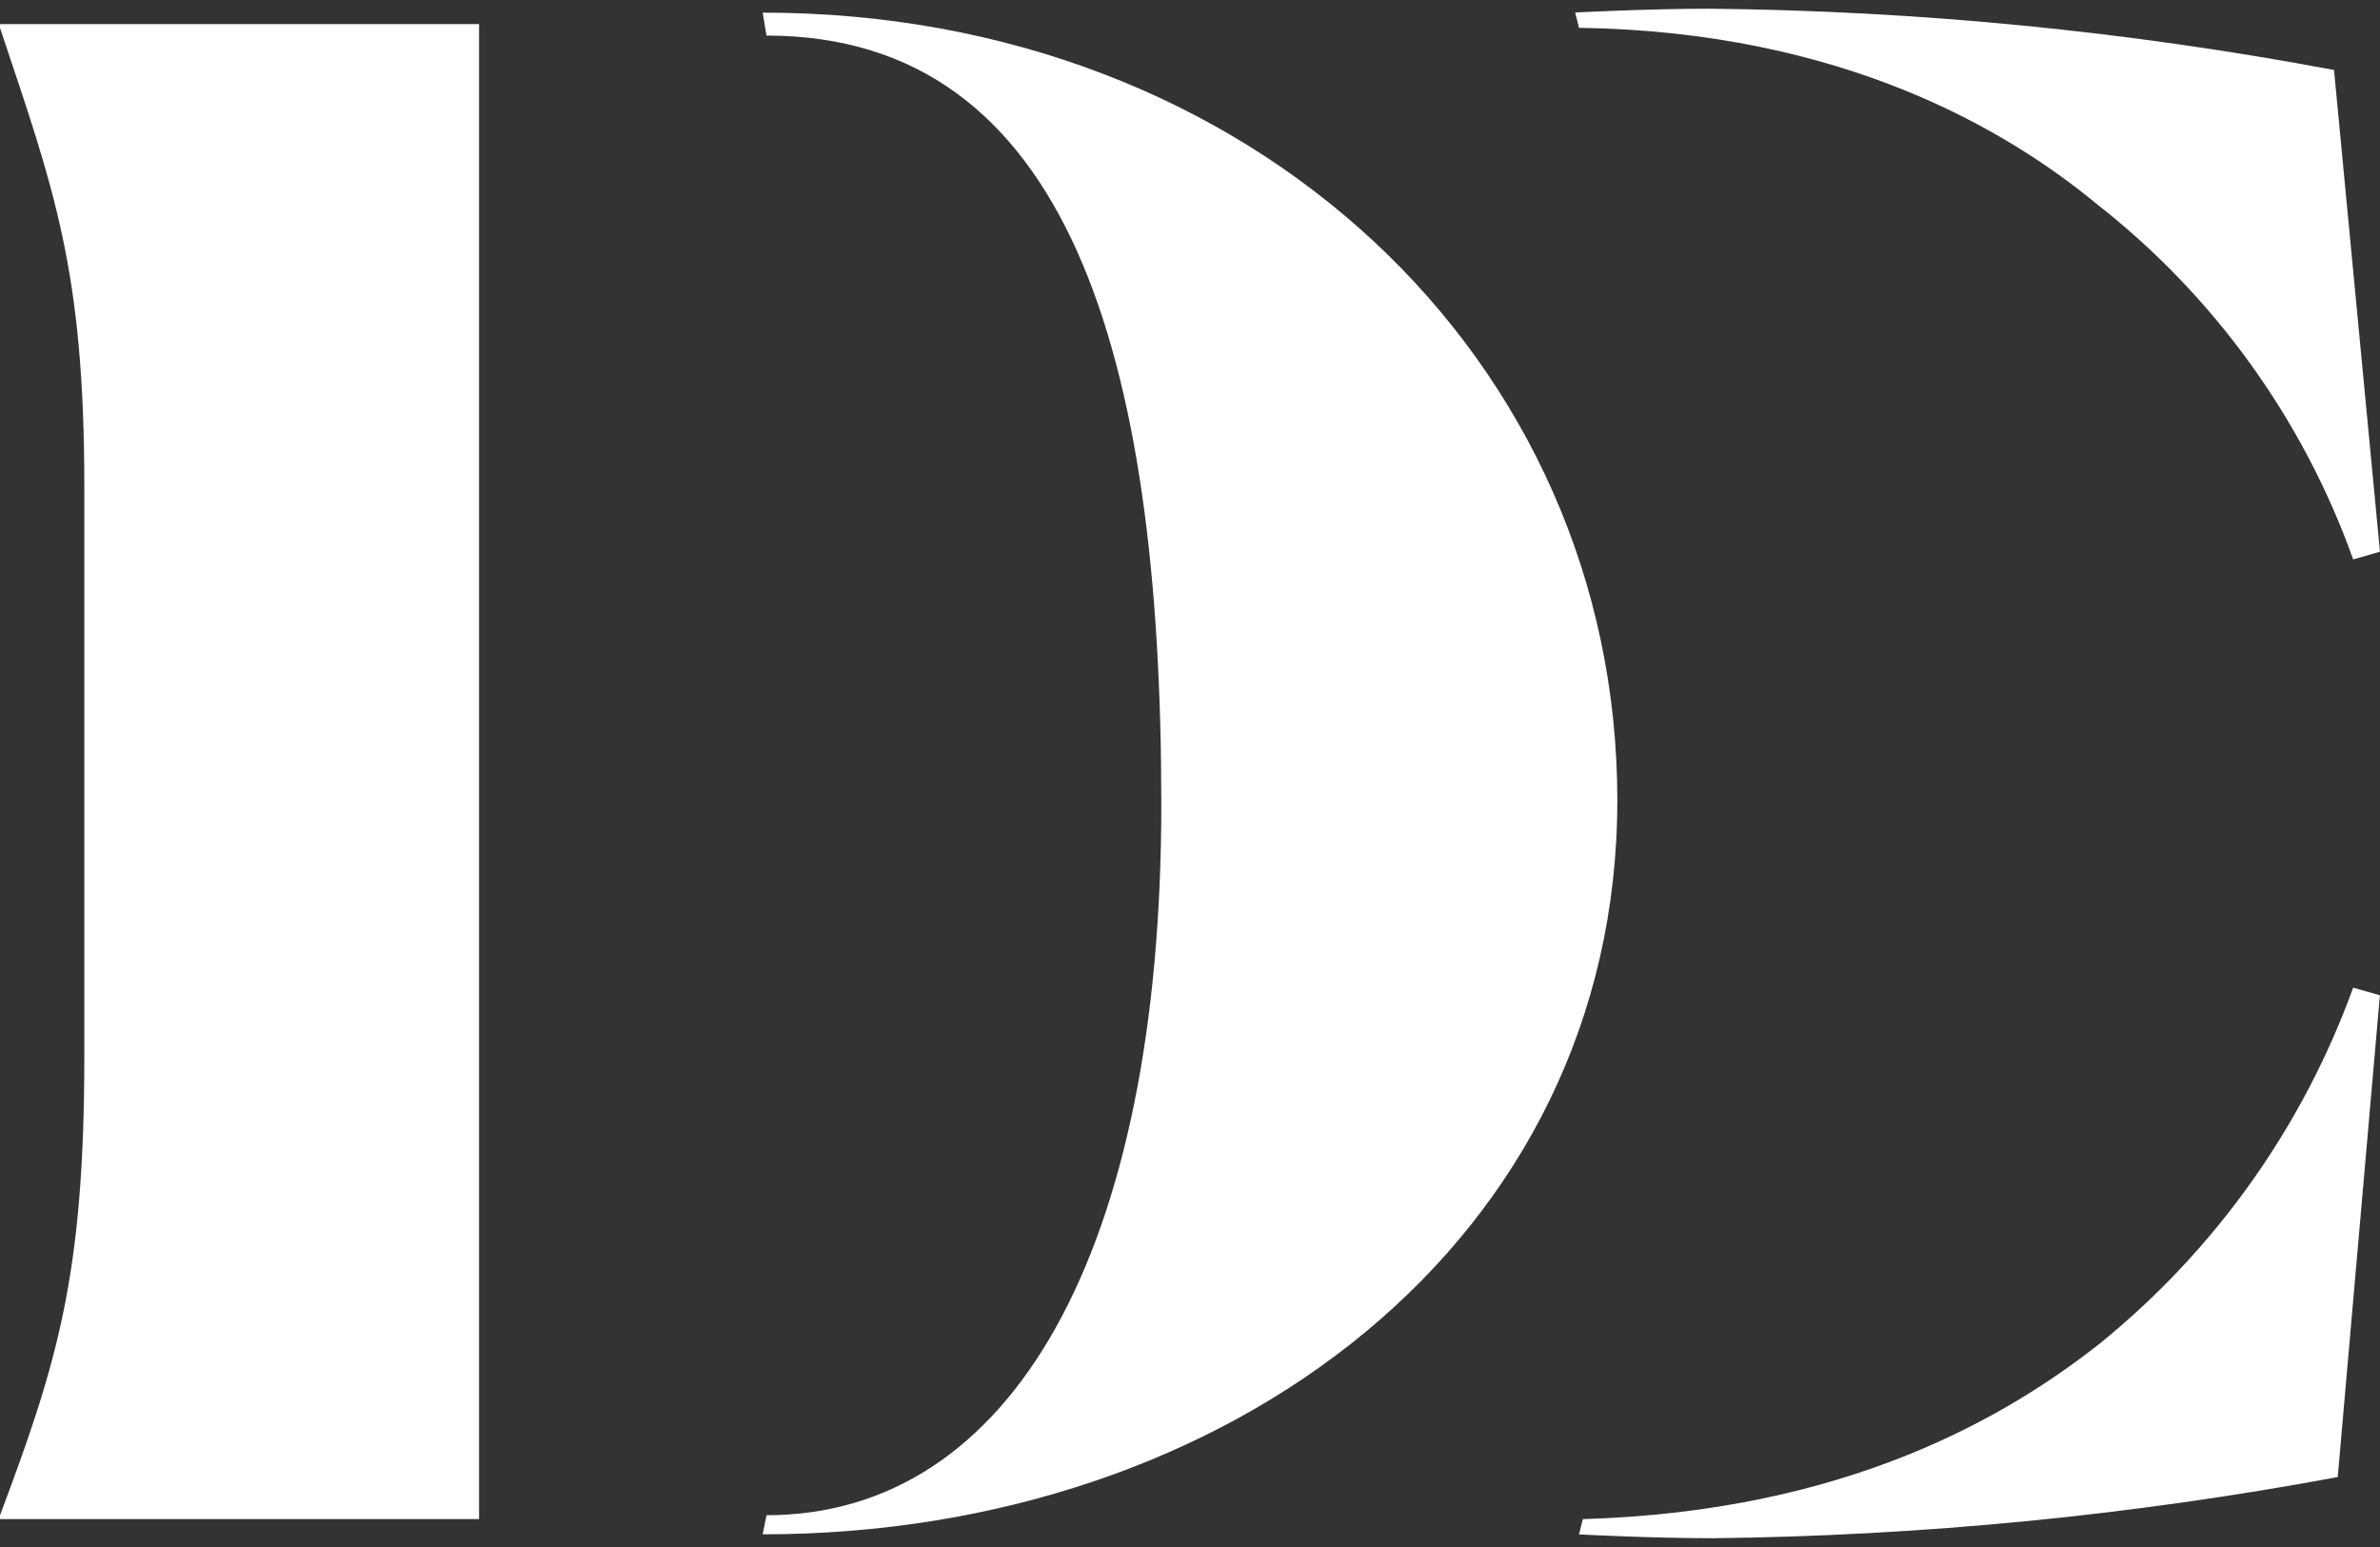 <?xml version="1.0" encoding="UTF-8"?> <svg xmlns="http://www.w3.org/2000/svg" width="140" height="91" viewBox="0 0 140 91" fill="none"><rect x="0" y="0" width="140" height="91" fill="#333333" stroke="none"/><path fill-rule="evenodd" clip-rule="evenodd" d="M0 1.643C3.154 11.082 4.96 15.812 4.96 28.632V62.145C4.96 74.965 3.383 80.138 0 89.134V89.359H28.181V1.418H0V1.643ZM44.863 0.743L45.088 2.093C62.899 2.093 68.312 20.986 68.312 47.301C68.312 73.615 59.517 89.13 45.088 89.13L44.863 90.254C72.368 90.254 95.137 72.936 95.137 47.07C95.137 21.205 73.719 0.743 44.863 0.743ZM138.422 58.094C135.457 66.285 130.313 73.515 123.543 79.011C118.125 83.287 108.664 88.91 93.108 89.36L92.883 90.26C92.883 90.26 97.167 90.484 100.768 90.484C113.098 90.344 125.392 89.141 137.514 86.886L139.994 58.546L138.417 58.096L138.422 58.094Z" fill="white"></path><path fill-rule="evenodd" clip-rule="evenodd" d="M138.422 32.906L139.999 32.455L137.295 4.117C125.174 1.838 112.875 0.631 100.541 0.512C96.934 0.512 92.657 0.736 92.657 0.736L92.882 1.636C108.437 1.86 118.131 7.709 123.316 11.982C130.233 17.391 135.471 24.646 138.422 32.906Z" fill="white"></path></svg> 
